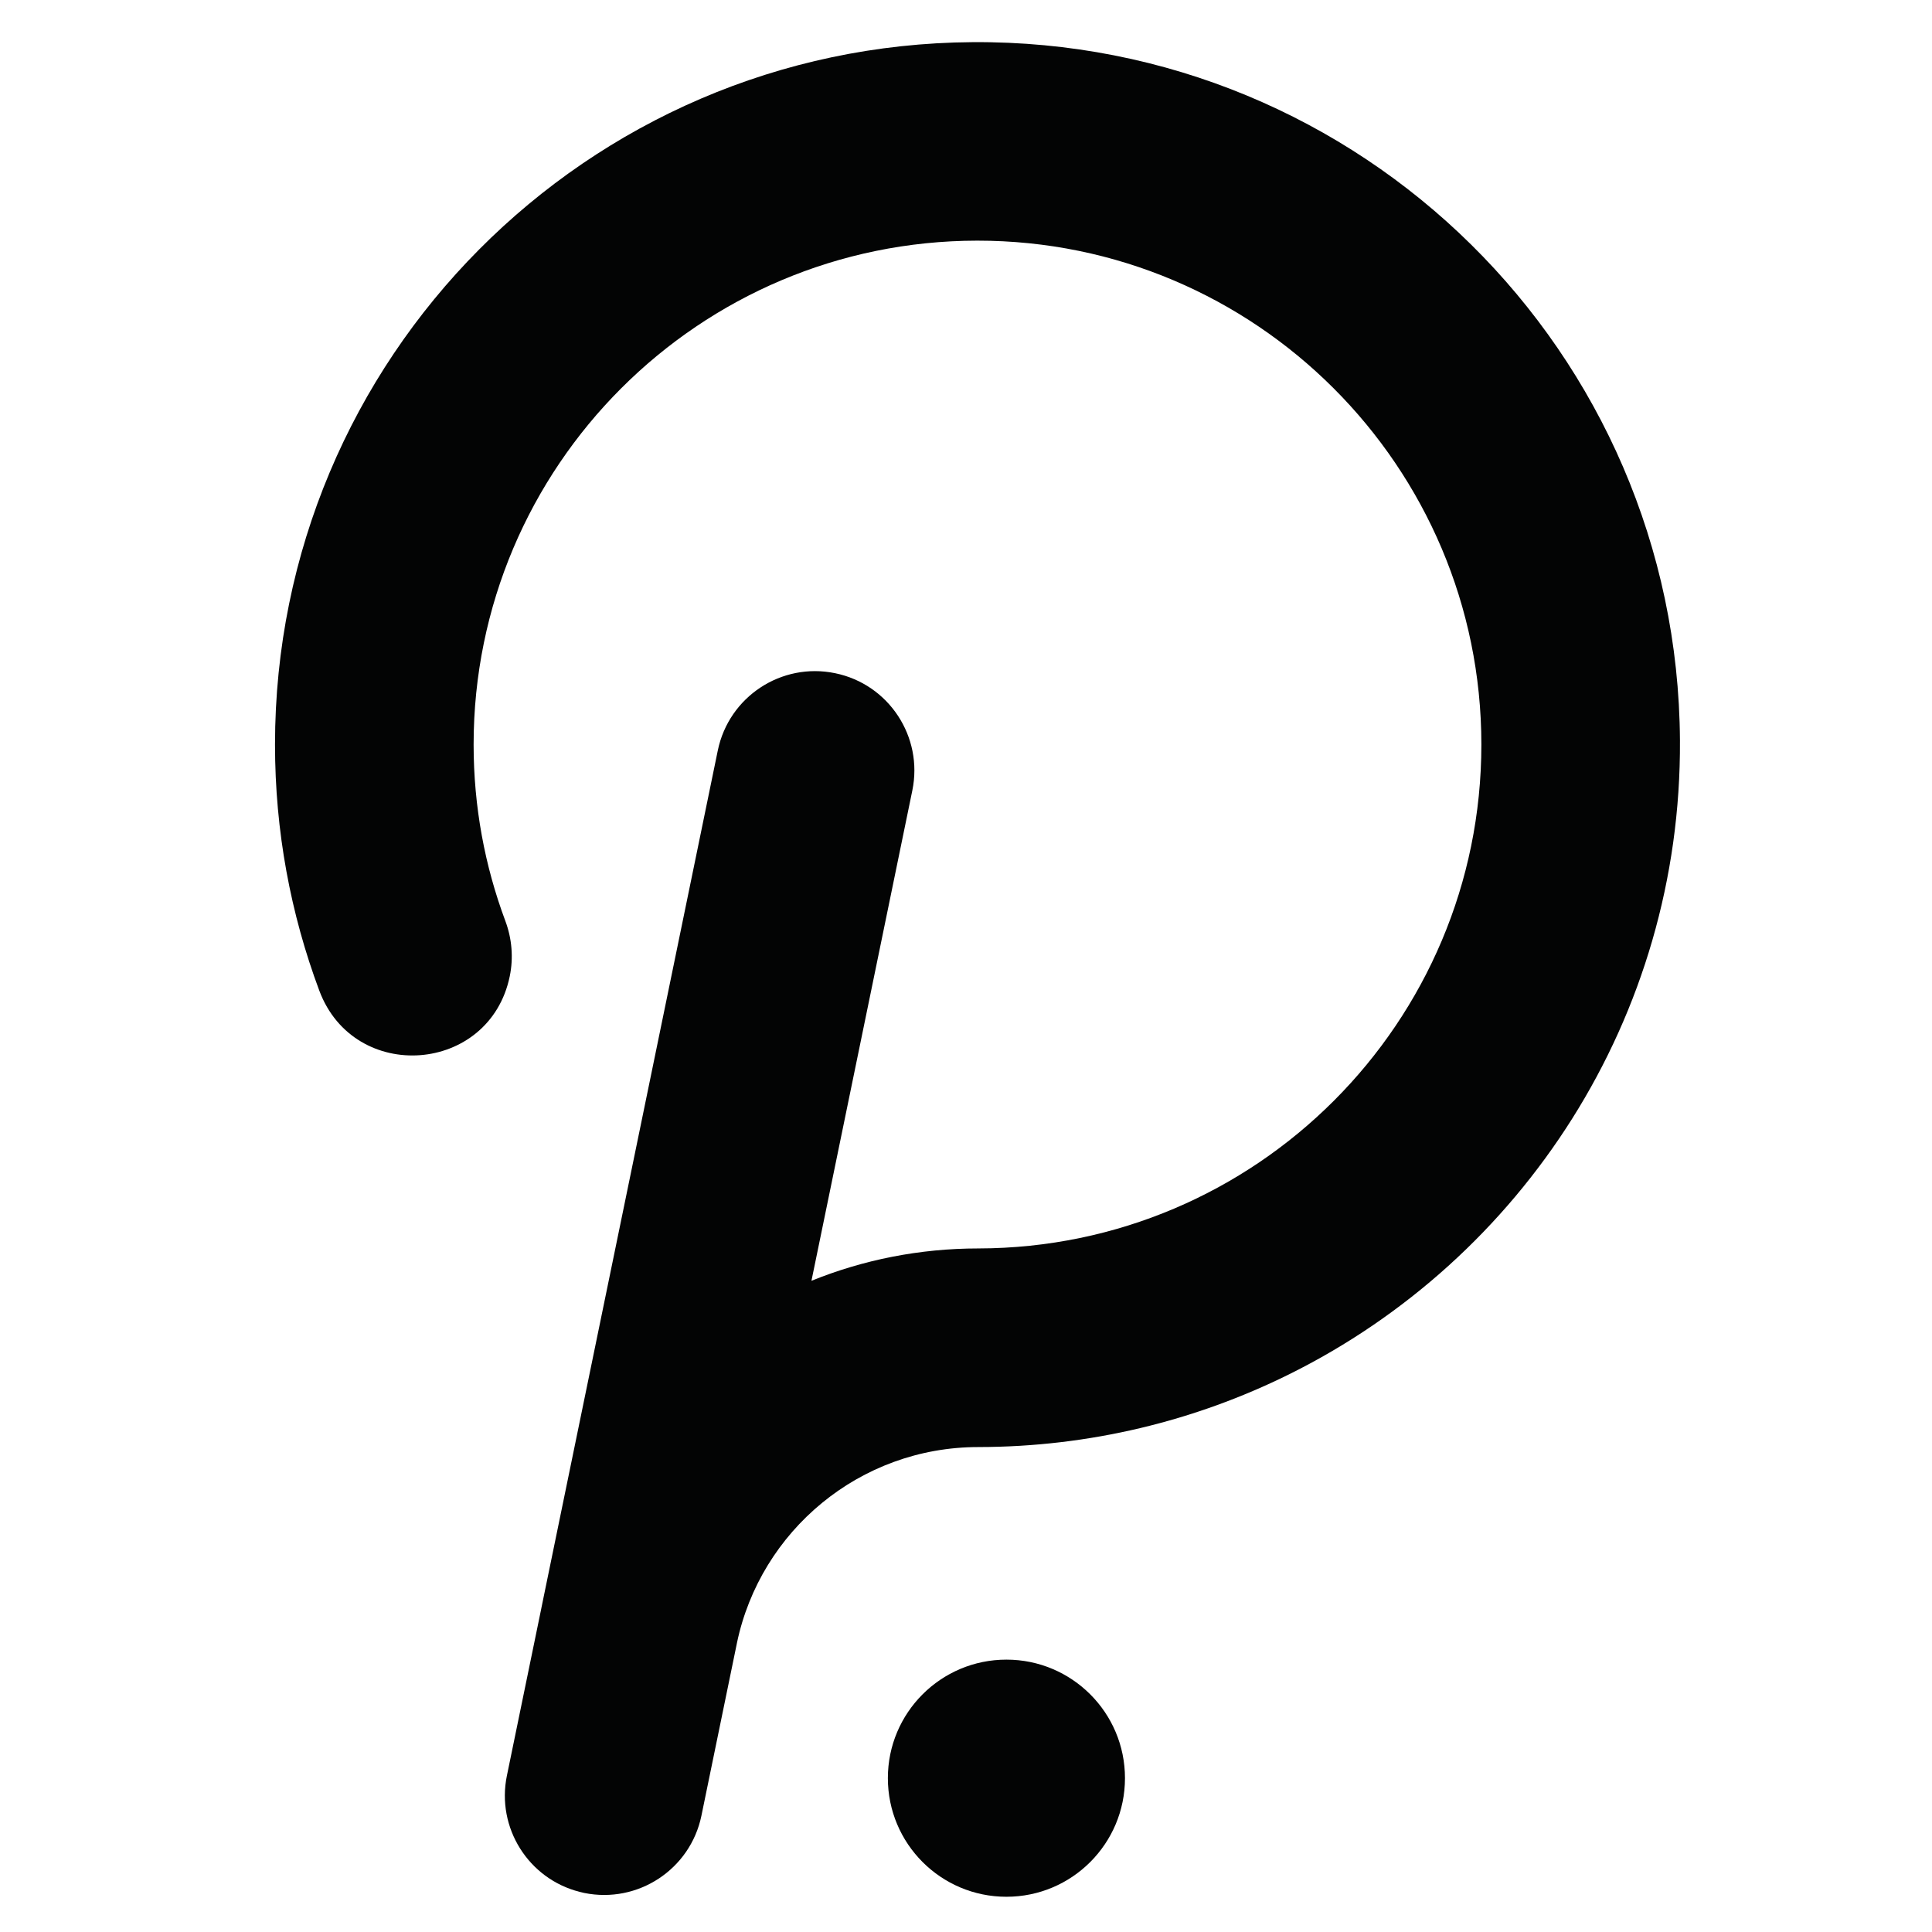 <?xml version="1.0" encoding="UTF-8" standalone="no"?>
<!DOCTYPE svg PUBLIC "-//W3C//DTD SVG 1.1//EN" "http://www.w3.org/Graphics/SVG/1.1/DTD/svg11.dtd">
<svg width="100%" height="100%" viewBox="0 0 150 150" version="1.1" xmlns="http://www.w3.org/2000/svg" xmlns:xlink="http://www.w3.org/1999/xlink" xml:space="preserve" xmlns:serif="http://www.serif.com/" style="fill-rule:evenodd;clip-rule:evenodd;stroke-linejoin:round;stroke-miterlimit:2;">
    <g transform="matrix(0.23,0,0,0.23,58.573,57.934)">
        <g transform="matrix(4.167,0,0,4.167,-3701.12,-4475.83)">
            <path d="M963.174,1073.65C963.303,1096.16 950.356,1115.67 931.486,1125.01C923.905,1128.76 915.369,1130.88 906.34,1130.89C896.719,1130.89 888.687,1137.69 886.786,1146.74C886.773,1146.8 886.761,1146.86 886.75,1146.92L883.905,1160.75C883.01,1165.1 878.757,1167.9 874.405,1167.01L874.404,1167.01C874.278,1166.98 874.153,1166.95 874.03,1166.92C869.894,1165.87 867.278,1161.73 868.146,1157.51L870.928,1143.99C870.93,1143.97 870.932,1143.96 870.935,1143.95L871.099,1143.15C871.1,1143.15 871.101,1143.14 871.103,1143.13L875.481,1121.85L879.068,1104.42L885.231,1074.46C886.127,1070.11 890.379,1067.3 894.731,1068.2L894.732,1068.2C899.083,1069.09 901.885,1073.35 900.99,1077.7L893.759,1112.85L892.818,1117.42C896.994,1115.73 901.559,1114.8 906.34,1114.8C928.85,1114.76 947.087,1096.5 947.087,1073.98C947.087,1051.45 928.776,1033.15 906.247,1033.16C883.713,1033.18 865.45,1051.45 865.45,1073.98C865.45,1079.01 866.358,1083.82 868.02,1088.27C868.554,1089.7 868.686,1091.25 868.378,1092.75C866.748,1100.67 855.785,1101.49 852.951,1093.92C850.63,1087.71 849.361,1081 849.361,1073.98C849.361,1042.69 874.617,1017.3 905.855,1017.08C937.335,1016.85 962.994,1042.17 963.174,1073.65Z" style="fill:rgb(3,4,4);fill-rule:nonzero;"/>
        </g>
        <g transform="matrix(4.167,0,0,4.167,-3701.12,-4475.83)">
            <path d="M918.216,1157.71C918.216,1163.02 913.916,1167.32 908.612,1167.32C903.307,1167.32 899.008,1163.02 899.008,1157.71C899.008,1152.41 903.307,1148.11 908.612,1148.11C913.916,1148.11 918.216,1152.41 918.216,1157.71Z" style="fill:rgb(3,4,4);fill-rule:nonzero;"/>
        </g>
    </g>
</svg>
